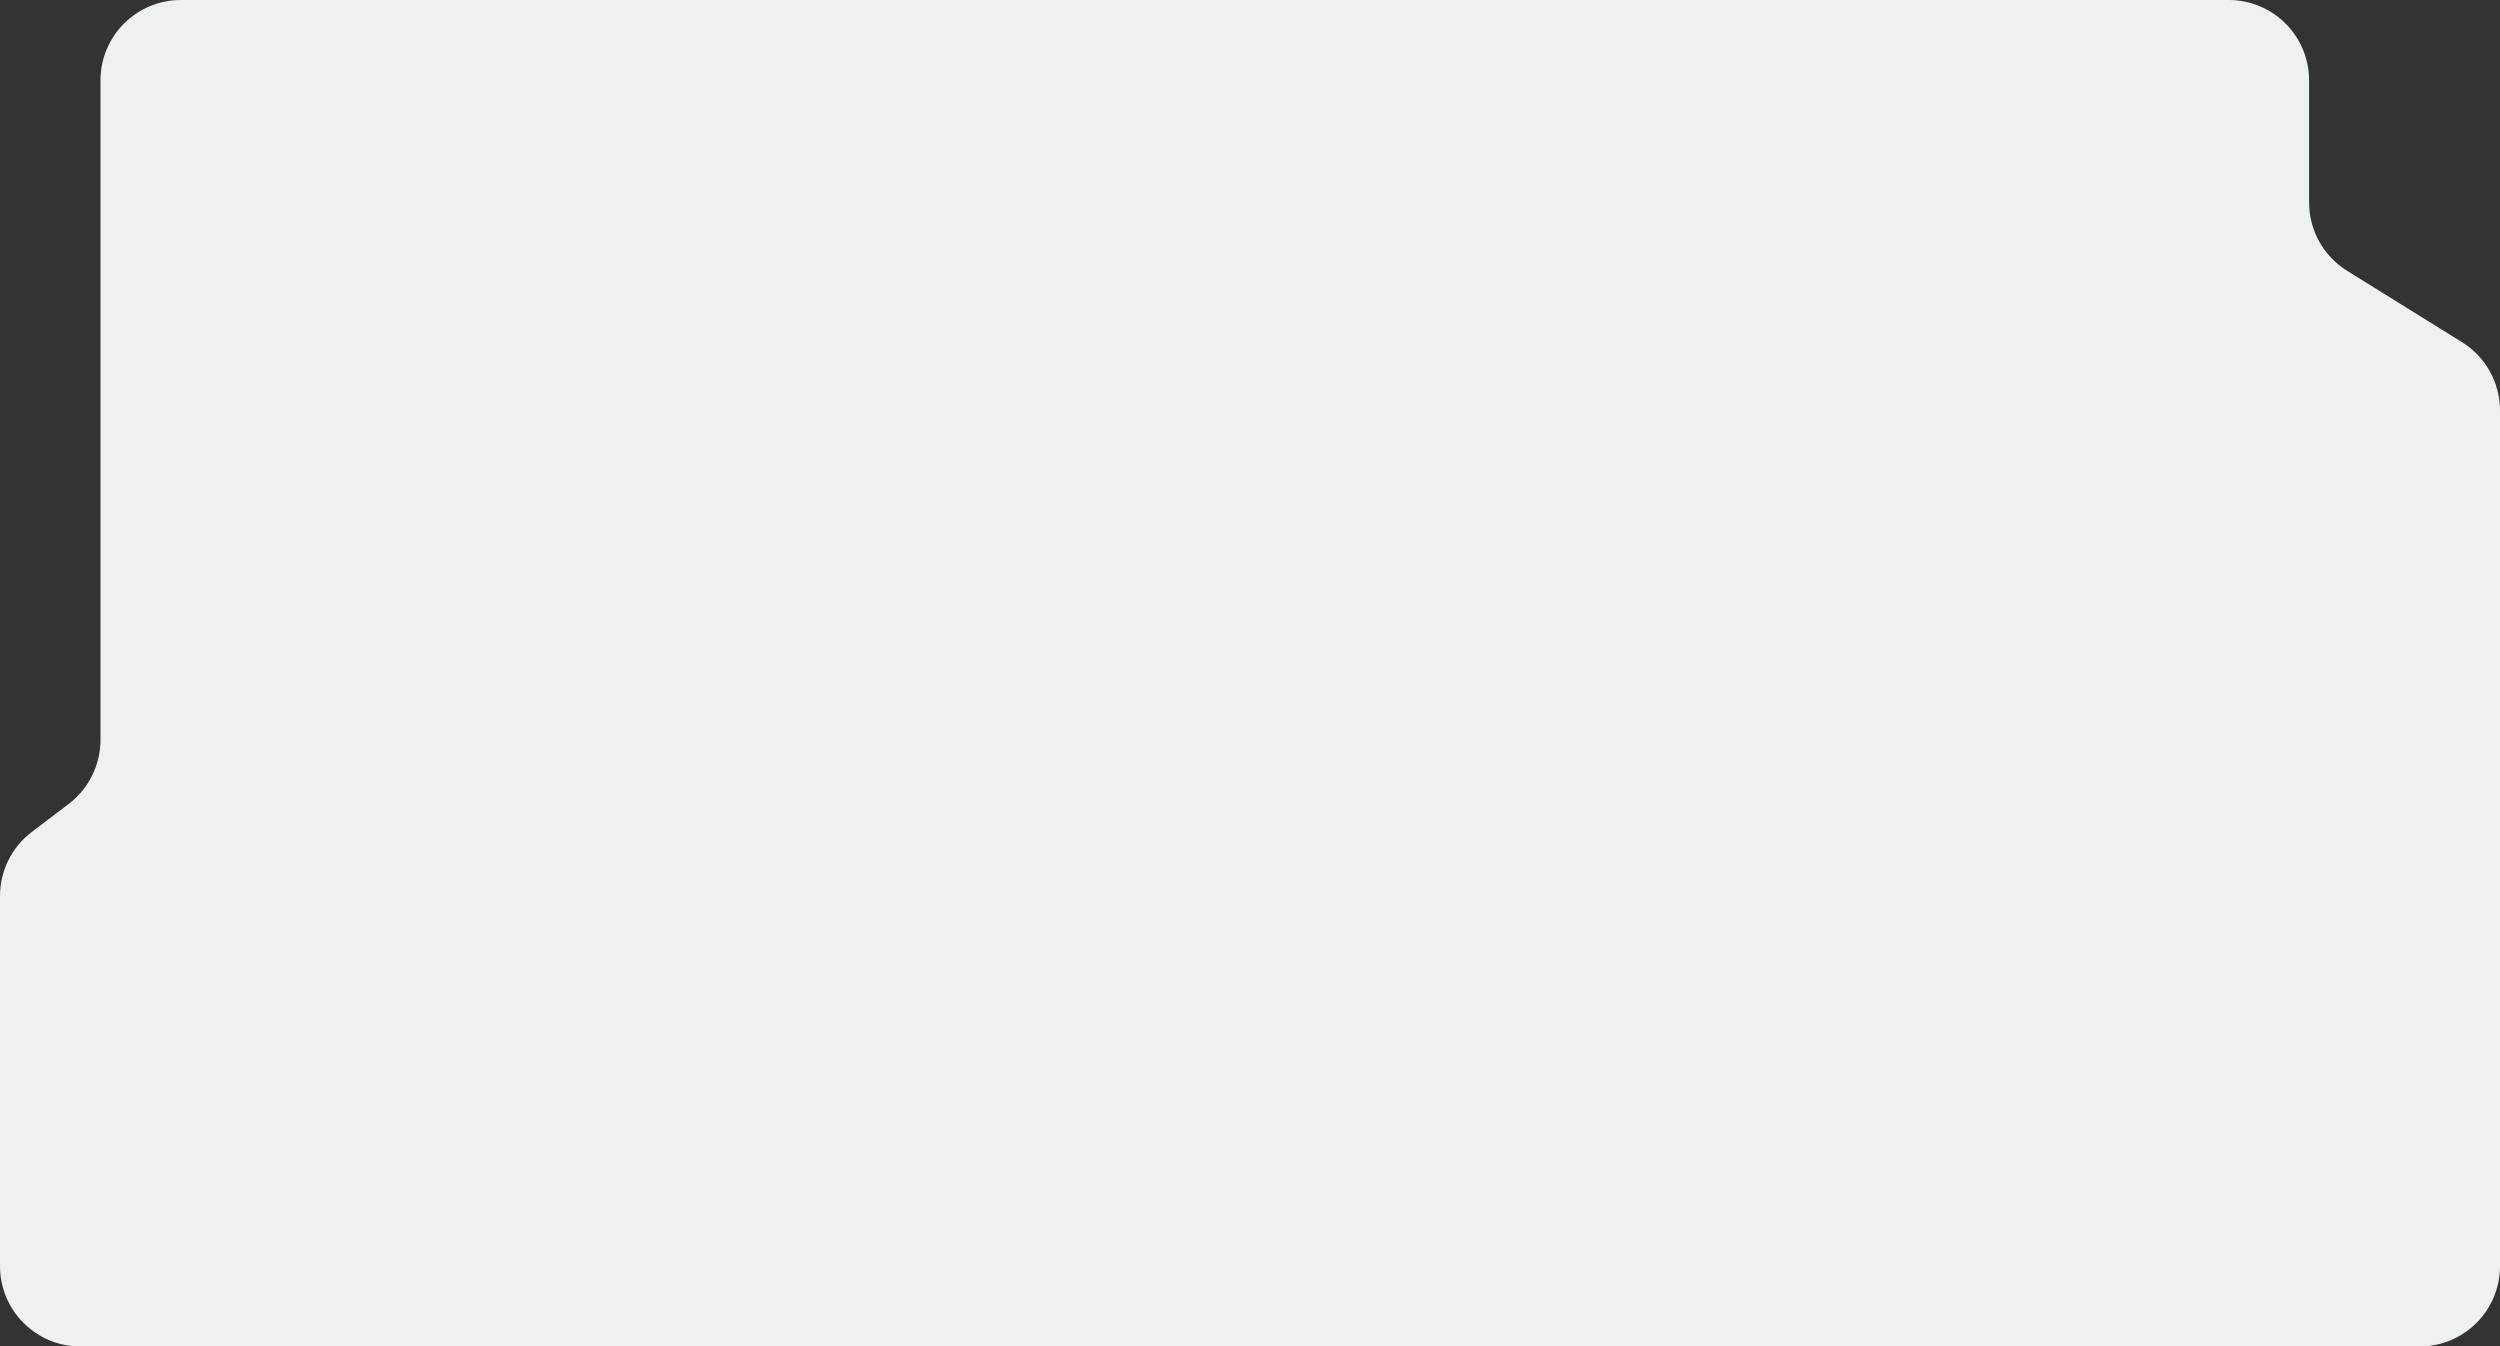 <?xml version="1.0" encoding="UTF-8"?> <svg xmlns="http://www.w3.org/2000/svg" width="622" height="335" viewBox="0 0 622 335" fill="none"><rect x="0" y="0" width="622" height="335" fill="#333333" stroke="none"/> <path d="M20 335L602 335C613.046 335 622 326.046 622 315L622 102.122C622 95.206 618.427 88.781 612.552 85.132L583.949 67.368C578.073 63.719 574.5 57.294 574.5 50.378L574.5 20C574.5 8.954 565.546 5.24519e-05 554.5 5.24466e-05L45 5.04429e-05C33.955 5.14086e-05 25 8.954 25 20L25 184.08C25 190.33 22.078 196.221 17.102 200.003L7.899 206.997C2.922 210.779 0 216.67 0 222.921L0 315C0 326.046 8.954 335 20 335Z" fill="#EEF1F1"></path> </svg> 
